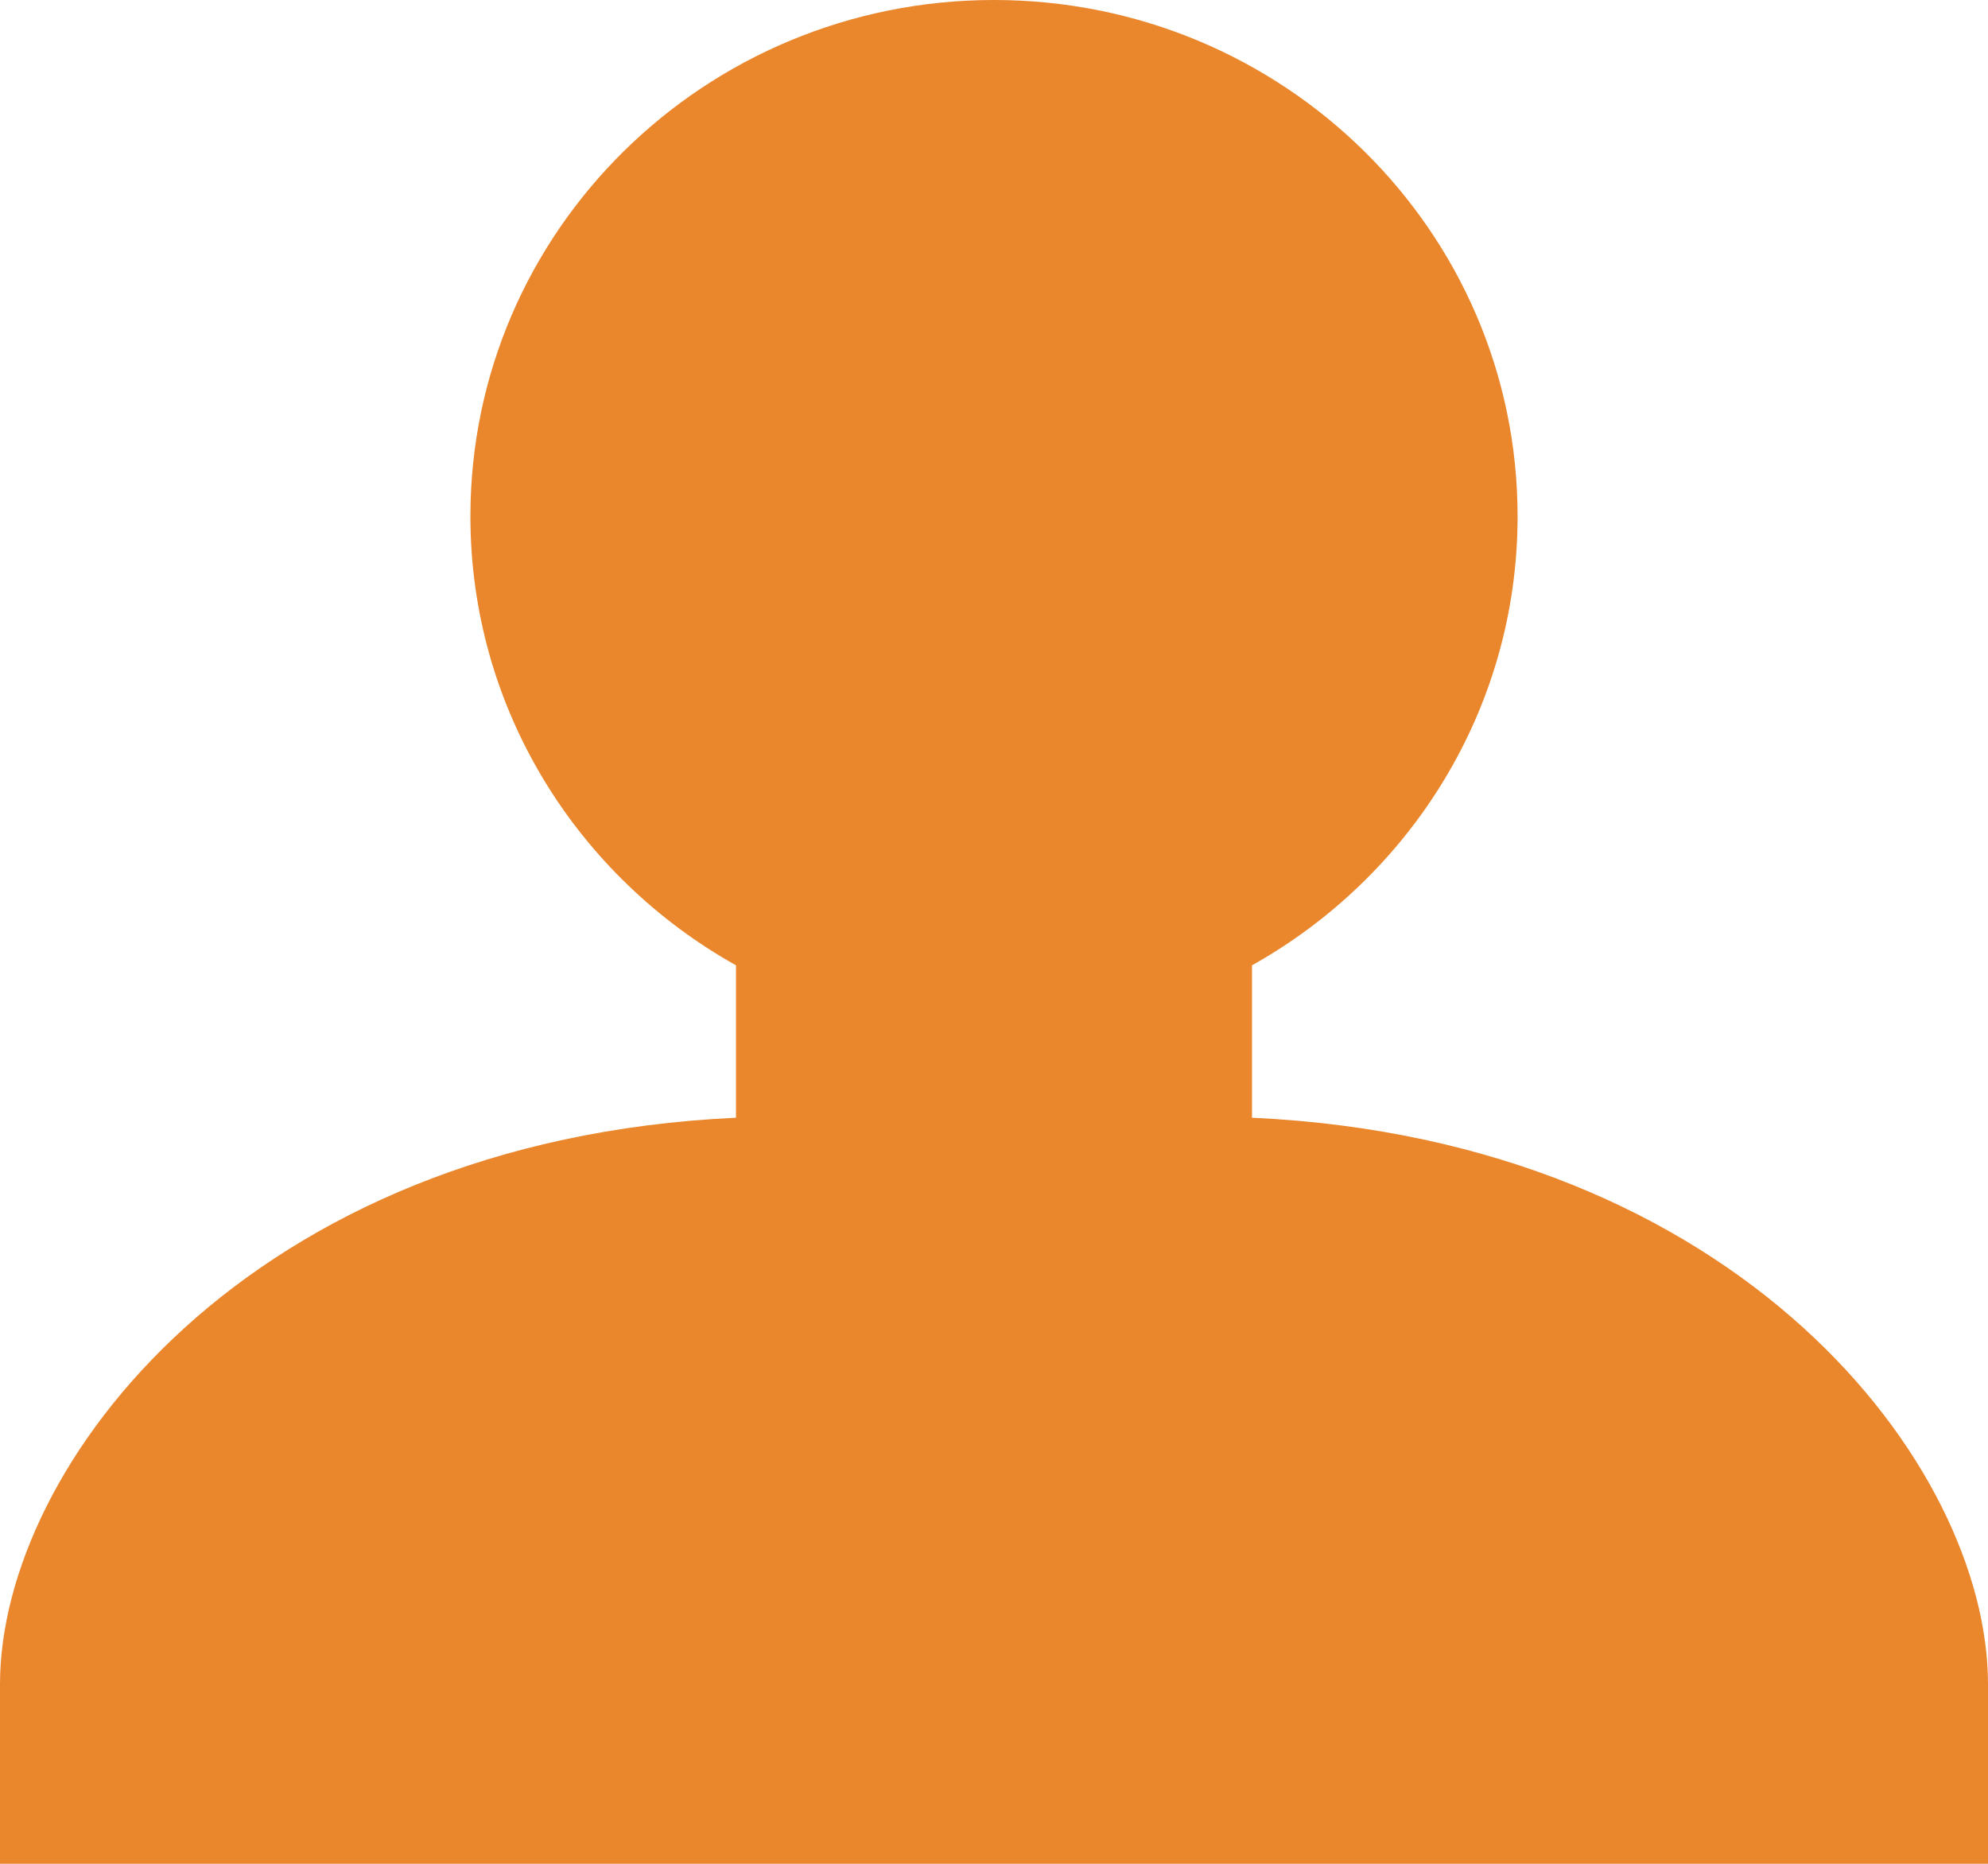 <?xml version="1.0" encoding="utf-8" ?>
<svg xmlns="http://www.w3.org/2000/svg" xmlns:xlink="http://www.w3.org/1999/xlink" width="32" height="30">
	<defs>
		<clipPath id="clip_0">
			<rect x="-150" y="-1535" width="1440" height="6520" clip-rule="evenodd"/>
		</clipPath>
	</defs>
	<g clip-path="url(#clip_0)">
		<path fill="rgb(234,134,43)" stroke="none" d="M0 30C0 30 0 29.759 0 27.11C0 23.59 3.994 18.353 11.847 17.991L11.847 15.538C9.296 14.109 7.572 11.411 7.572 8.311C7.572 3.721 11.346 0 16 0C20.654 0 24.428 3.721 24.428 8.311C24.428 11.41 22.704 14.109 20.153 15.538L20.153 17.991C28.007 18.353 32 23.59 32 27.11C32 29.759 32 30 32 30L0 30L0 30Z"/>
	</g>
</svg>
